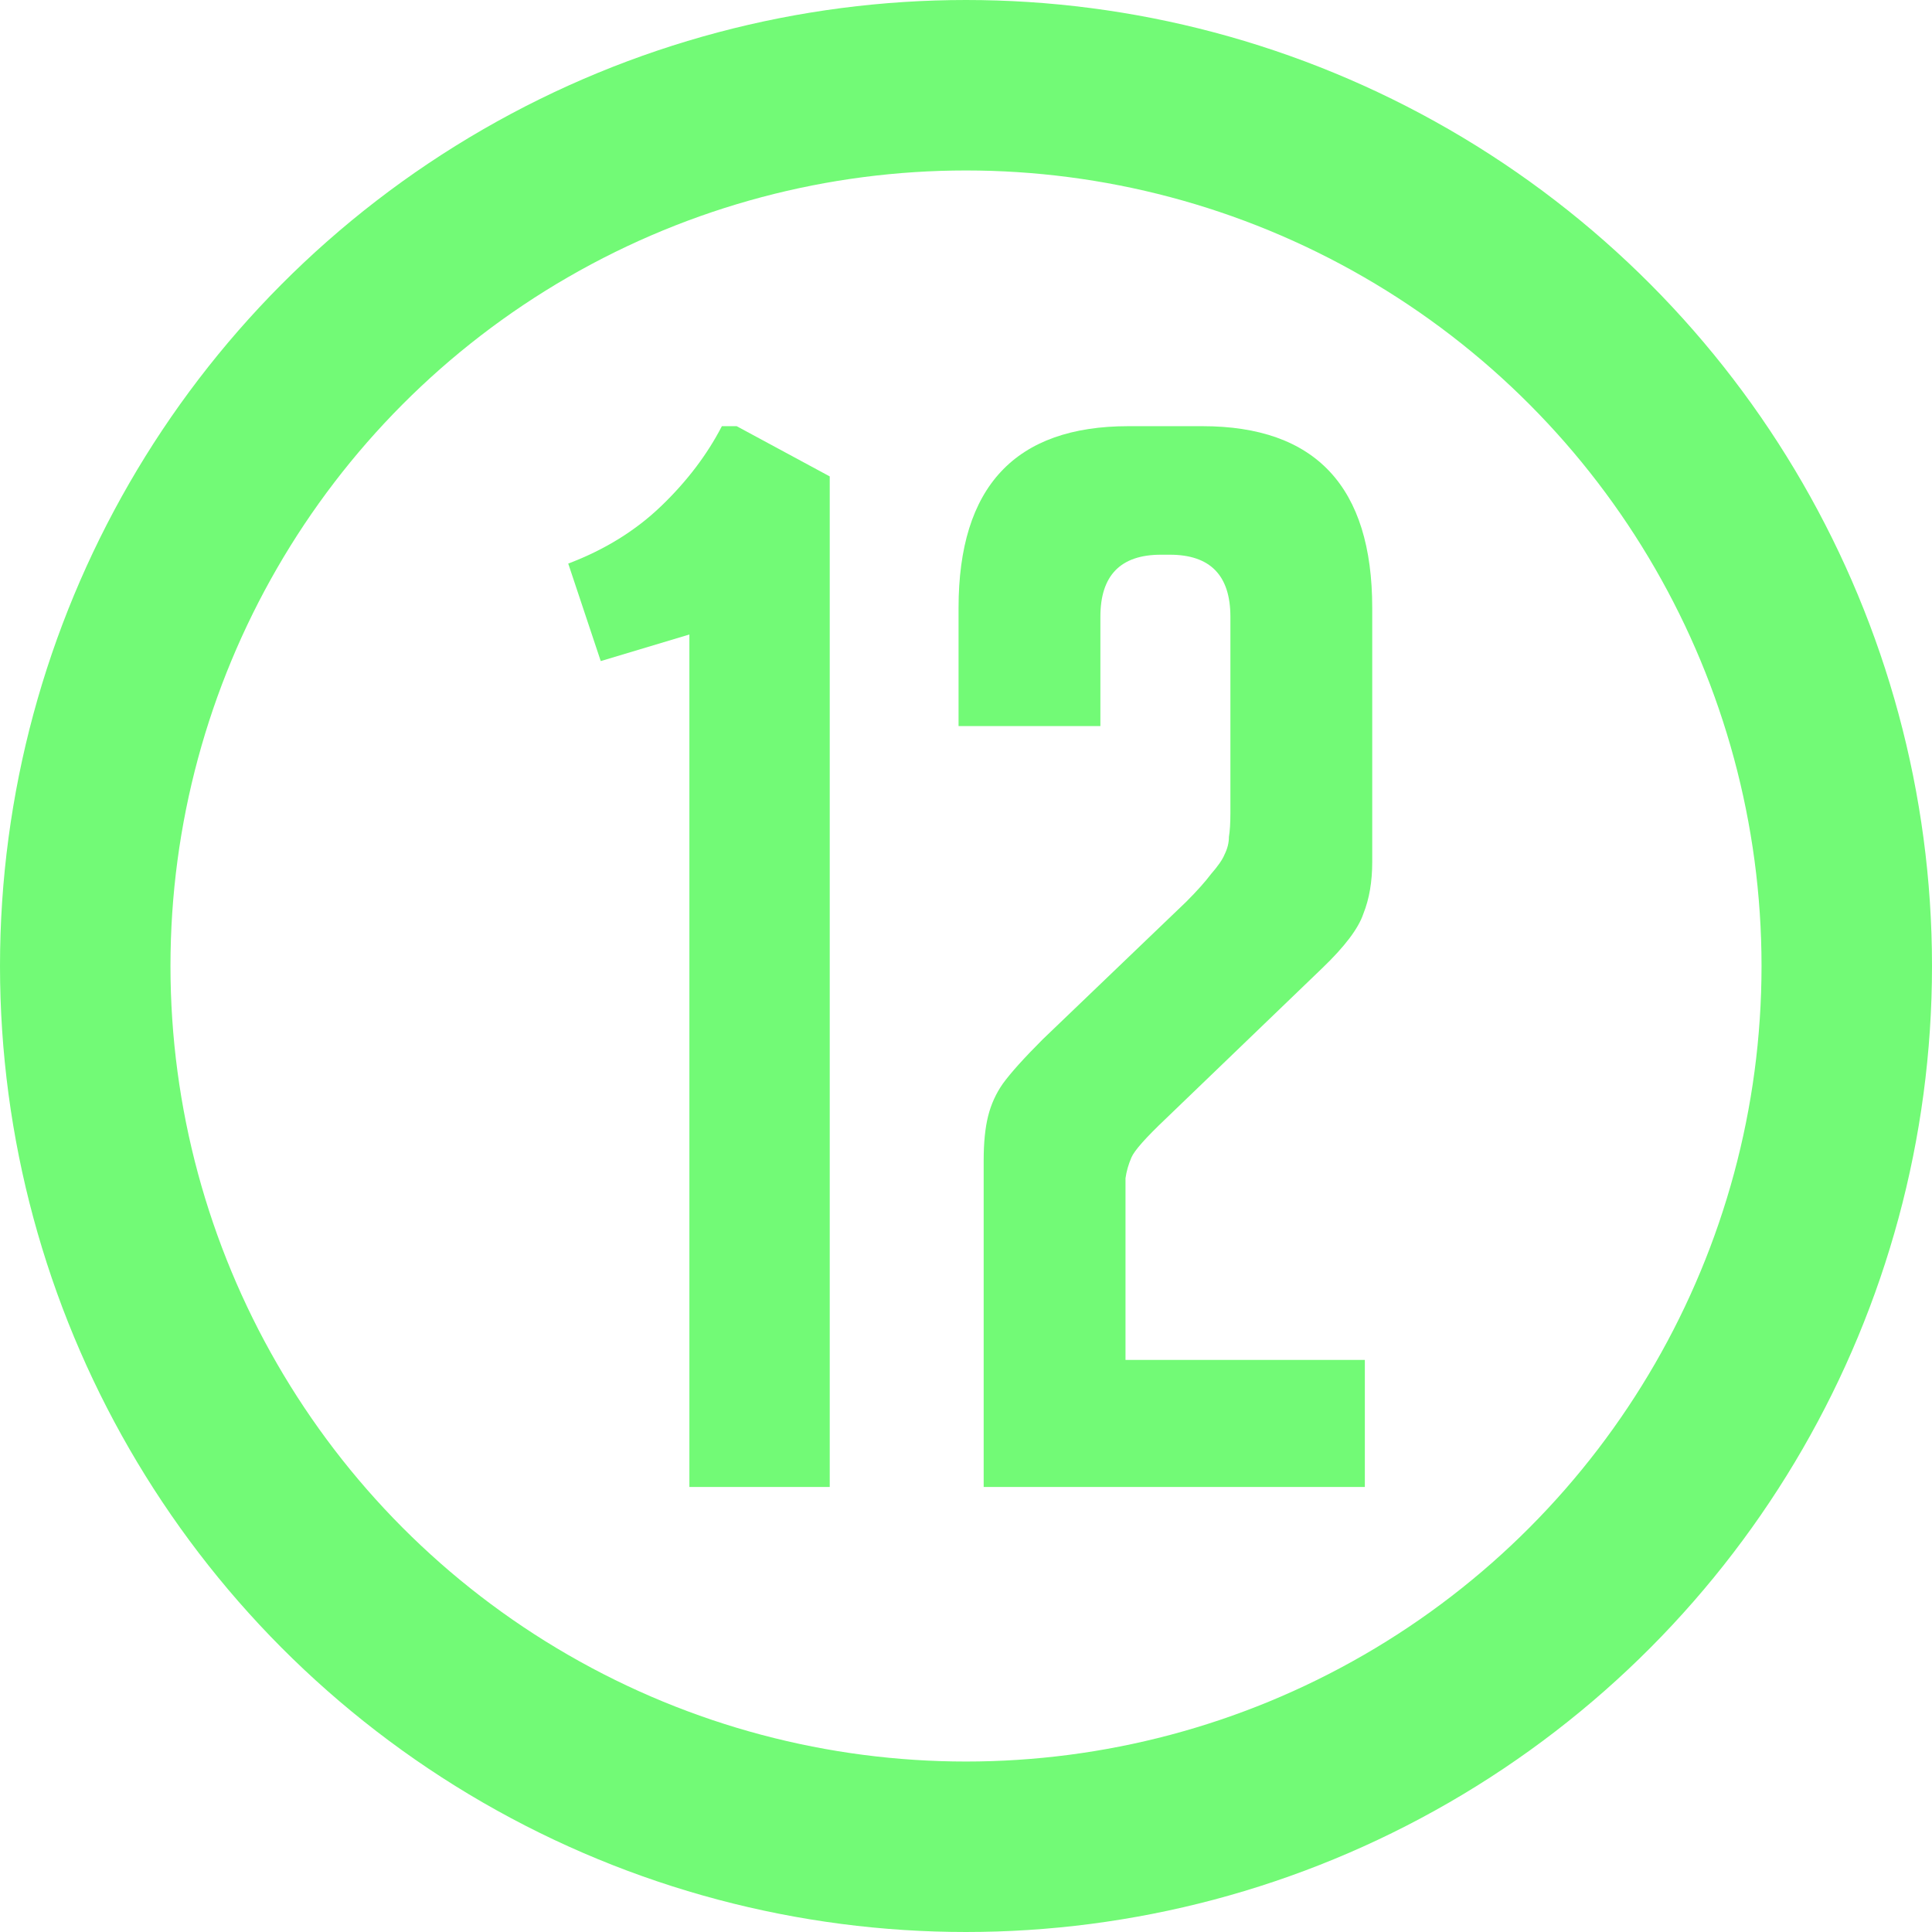 <?xml version="1.0" encoding="UTF-8"?> <svg xmlns="http://www.w3.org/2000/svg" width="68" height="68" viewBox="0 0 68 68" fill="none"><circle cx="34" cy="34" r="31" stroke="#72FA76" stroke-width="6"></circle><path d="M21.144 23.268L20 19.836C21.283 19.351 22.375 18.675 23.276 17.808C24.177 16.941 24.888 16.005 25.408 15H25.928L29.204 16.768V52.336H24.264V22.332L21.144 23.268Z" fill="#72FA76"></path><path d="M48.038 47.864V52.336H34.622V40.844C34.622 40.22 34.674 39.7 34.778 39.284C34.882 38.868 35.055 38.487 35.298 38.14C35.575 37.759 36.043 37.239 36.702 36.58L41.746 31.744C42.127 31.363 42.422 31.033 42.63 30.756C42.872 30.479 43.028 30.253 43.098 30.08C43.202 29.872 43.254 29.664 43.254 29.456C43.288 29.248 43.306 28.971 43.306 28.624V21.708C43.306 20.252 42.595 19.524 41.174 19.524H40.862C39.44 19.524 38.73 20.252 38.73 21.708V25.556H33.738V21.396C33.738 17.132 35.731 15 39.718 15H42.318C46.304 15 48.298 17.132 48.298 21.396V30.34C48.298 31.033 48.194 31.64 47.986 32.16C47.812 32.68 47.327 33.321 46.53 34.084L41.018 39.388C40.324 40.047 39.926 40.497 39.822 40.74C39.718 40.983 39.648 41.225 39.614 41.468C39.614 41.711 39.614 42.04 39.614 42.456V47.864H48.038Z" fill="#72FA76"></path></svg> 